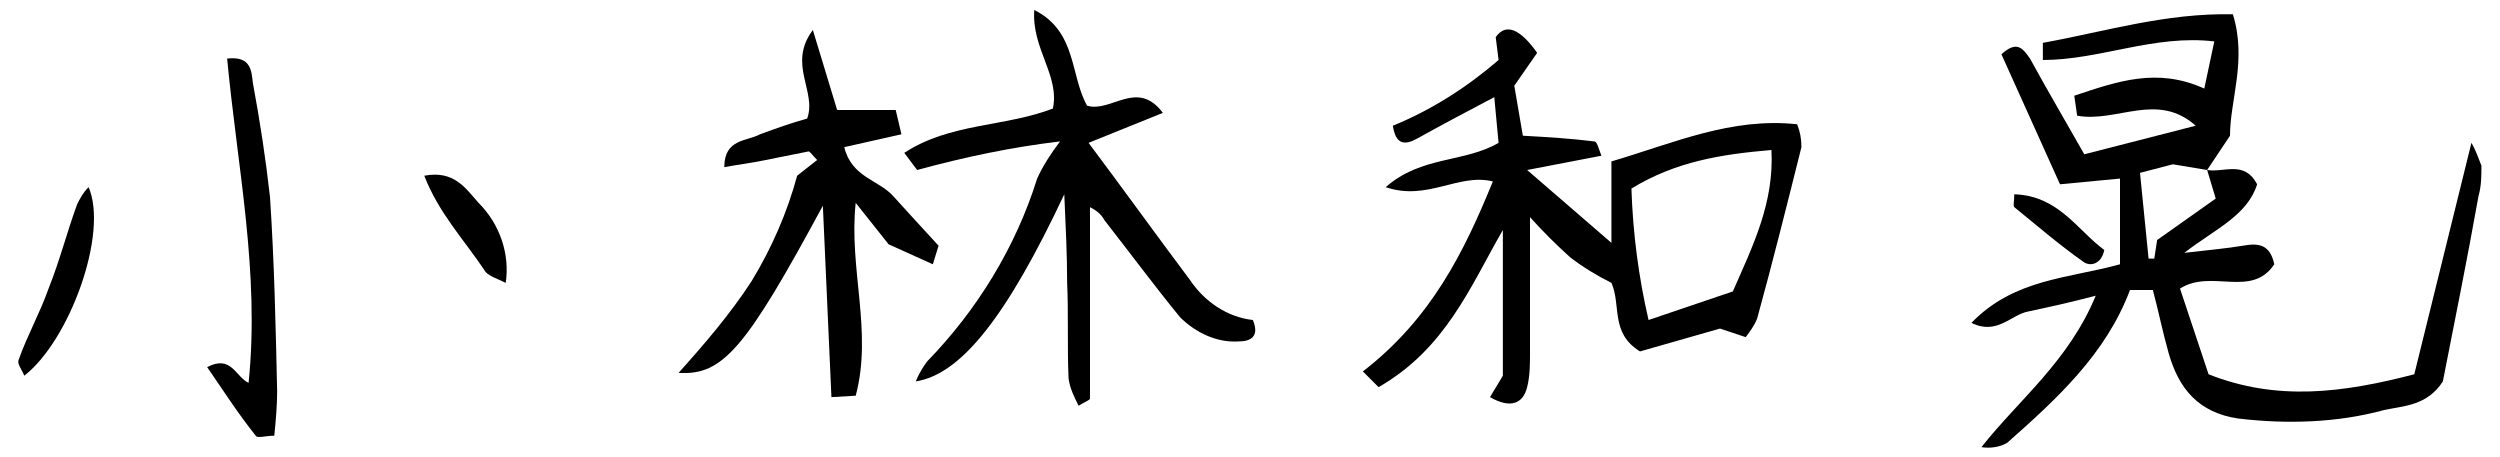 <?xml version="1.0" encoding="utf-8"?>
<!-- Generator: Adobe Illustrator 26.2.1, SVG Export Plug-In . SVG Version: 6.00 Build 0)  -->
<svg version="1.1" id="signature_shachou" xmlns="http://www.w3.org/2000/svg" xmlns:xlink="http://www.w3.org/1999/xlink" x="0px"
	 y="0px" viewBox="0 0 175 32" style="enable-background:new 0 0 175 32;" xml:space="preserve">
<g>
	<path id="パス_1400" d="M154.5,11.9c1.2,0.2,2.6-0.7,3.5,1c-0.7,2.2-2.9,3.1-5.1,4.8c1.7-0.2,2.9-0.3,4.1-0.5
		c1.1-0.2,1.9-0.1,2.2,1.3c-1.6,2.4-4.4,0.3-6.6,1.7l2,6c4.8,1.9,9.4,1.3,14.4,0L173,10c0.3,0.5,0.5,1.1,0.7,1.6
		c0,0.7,0,1.4-0.2,2.1c-0.8,4.5-1.7,8.9-2.5,13c-1.1,1.7-2.7,1.7-4.1,2c-3.3,0.9-6.8,1-10.2,0.6c-2.8-0.4-4.2-2.1-4.9-4.6
		c-0.4-1.4-0.7-2.9-1.1-4.4h-1.6c-1.7,4.5-5.1,7.6-8.6,10.7c-0.5,0.3-1.2,0.4-1.8,0.3c2.6-3.3,6.1-6,8-10.6
		c-1.9,0.5-3.3,0.8-4.7,1.1c-1.2,0.2-2.2,1.7-4,0.8c3-3.1,6.8-3.1,10.4-4.1v-6l-4.2,0.4l-4.1-9.1c1.1-1,1.5-0.4,2,0.3
		c1.2,2.2,2.5,4.4,3.8,6.7l7.8-2c-2.7-2.4-5.5-0.2-8.3-0.7l-0.2-1.4c3-1,5.8-2,9.1-0.5l0.7-3.3c-4.2-0.5-8,1.3-12,1.3V3
		c4.4-0.8,8.6-2.1,13.3-2c1,3.2-0.2,6-0.2,8.5L154.5,11.9l-2.4-0.4l-2.3,0.6l0.6,6l0.4,0l0.2-1.3l4.1-2.9L154.5,11.9L154.5,11.9z"/>
	<path id="パス_1401" d="M114.8,24.6c-2.1-1.3-1.3-3.2-2-4.8c-1-0.5-2-1.1-2.9-1.8c-1-0.9-1.9-1.8-2.8-2.8c0,3.5,0,6.5,0,9.5
		c0,0.8,0,1.6-0.2,2.4c-0.3,1.2-1.2,1.5-2.6,0.7l0.9-1.5V16.1c-2.3,4-4,8.3-8.7,11L95.4,26c4.8-3.7,7.1-8.4,9.1-13.3
		c-2.4-0.6-4.6,1.4-7.5,0.4c2.5-2.2,5.5-1.7,7.9-3.1l-0.3-3.2c-1.9,1-3.6,1.9-5.4,2.9c-0.9,0.5-1.5,0.4-1.7-0.9
		c2.7-1.1,5.2-2.7,7.4-4.6l-0.2-1.6c0.7-1,1.7-0.6,2.9,1.1L106,6l0.6,3.5c1.8,0.1,3.4,0.2,5,0.4c0.2,0,0.3,0.5,0.5,1l-5.2,1l5.9,5.1
		v-5.7c4.4-1.3,8.4-3.1,13-2.6c0.2,0.5,0.3,1,0.3,1.6c-1,4-2,8-3.1,12c-0.2,0.5-0.5,0.9-0.8,1.3l-1.8-0.6L114.8,24.6z M115.4,22.4
		l5.9-2c1.4-3.2,2.9-6.2,2.7-9.9c-3.5,0.3-6.7,0.8-9.8,2.7C114.3,16.3,114.7,19.4,115.4,22.4L115.4,22.4z"/>
	<path id="パス_1402" d="M75.5,28.4c-0.3-0.6-0.6-1.2-0.7-1.9c-0.1-2.2,0-4.5-0.1-6.7c0-2-0.1-3.9-0.2-6.2
		c-4,8.5-7.2,12.6-10.4,13.1c0.2-0.5,0.5-1,0.8-1.4c3.5-3.6,6.2-8,7.7-12.8c0.4-0.9,1-1.8,1.6-2.6c-3.4,0.4-6.7,1.1-10,2l-0.9-1.2
		c3.2-2.1,7-1.8,10.4-3.1c0.5-2.3-1.5-4.2-1.3-6.9c3,1.5,2.5,4.6,3.7,6.7c1.7,0.5,3.5-1.9,5.3,0.5L76.2,10c2.4,3.2,4.7,6.4,7.1,9.6
		c1,1.5,2.6,2.6,4.4,2.8c0.5,1.2-0.2,1.5-1,1.5c-1.5,0.1-3-0.6-4.1-1.7c-1.8-2.2-3.5-4.5-5.3-6.8c-0.2-0.4-0.6-0.7-1-0.9
		c0,4.5,0,8.9,0,13.4C76.3,28,76,28.1,75.5,28.4L75.5,28.4z"/>
	<path id="パス_1403" d="M58.6,7.7h4.1l0.4,1.7l-4,0.9c0.5,2.1,2.4,2.3,3.4,3.4c1,1.1,2,2.2,3.2,3.5l-0.4,1.3l-3.1-1.4l-2.3-2.9
		c-0.5,4.6,1.2,9,0,13.5l-1.7,0.1l-0.6-13.4c-5.4,10-7,11.9-10.1,11.7c1.8-2,3.6-4.1,5.1-6.4c1.4-2.3,2.5-4.8,3.2-7.4l1.4-1.1
		c-0.3-0.3-0.5-0.6-0.6-0.6c-1,0.2-2,0.4-3,0.6c-0.9,0.2-1.8,0.3-2.9,0.5c0-2,1.6-1.8,2.5-2.3c1.1-0.4,2.2-0.8,3.3-1.1
		c0.7-1.9-1.4-3.8,0.4-6.2L58.6,7.7z"/>
	<path id="パス_1404" d="M15.9,4.1c1.7-0.2,1.7,0.9,1.8,1.7c0.5,2.7,0.9,5.3,1.2,8c0.3,4.5,0.4,9.1,0.5,13.6c0,1-0.1,2.1-0.2,3.1
		c-0.6,0-1.2,0.2-1.3,0c-1.2-1.5-2.3-3.2-3.4-4.8c1.7-0.9,2,0.7,2.9,1.1C18.2,19.1,16.6,11.6,15.9,4.1L15.9,4.1z"/>
	<path id="パス_1405" d="M6.2,13.1C6.2,13.1,6.2,13.1,6.2,13.1c-0.4,0.4-0.6,0.8-0.8,1.2c-0.7,1.9-1.2,3.9-2,5.9
		c-0.6,1.7-1.5,3.3-2.1,5c-0.1,0.3,0.2,0.6,0.4,1.1C4.9,23.8,7.6,16.3,6.2,13.1C6.3,13.1,6.3,13.1,6.2,13.1z"/>
	<path id="パス_1406" d="M35.4,19.8c-0.6-0.3-1.3-0.5-1.5-0.9c-1.4-2.1-3.2-4-4.2-6.6c2.1-0.4,2.9,0.9,3.8,1.9
		C35,15.7,35.7,17.8,35.4,19.8z"/>
	<path id="パス_1407" d="M141,13.6c3.1,0.1,4.4,2.5,6.3,3.9c-0.2,1-1,1.2-1.5,0.8c-1.7-1.2-3.2-2.5-4.8-3.8
		C140.9,14.4,141,14.1,141,13.6z"/>
</g>
</svg>
